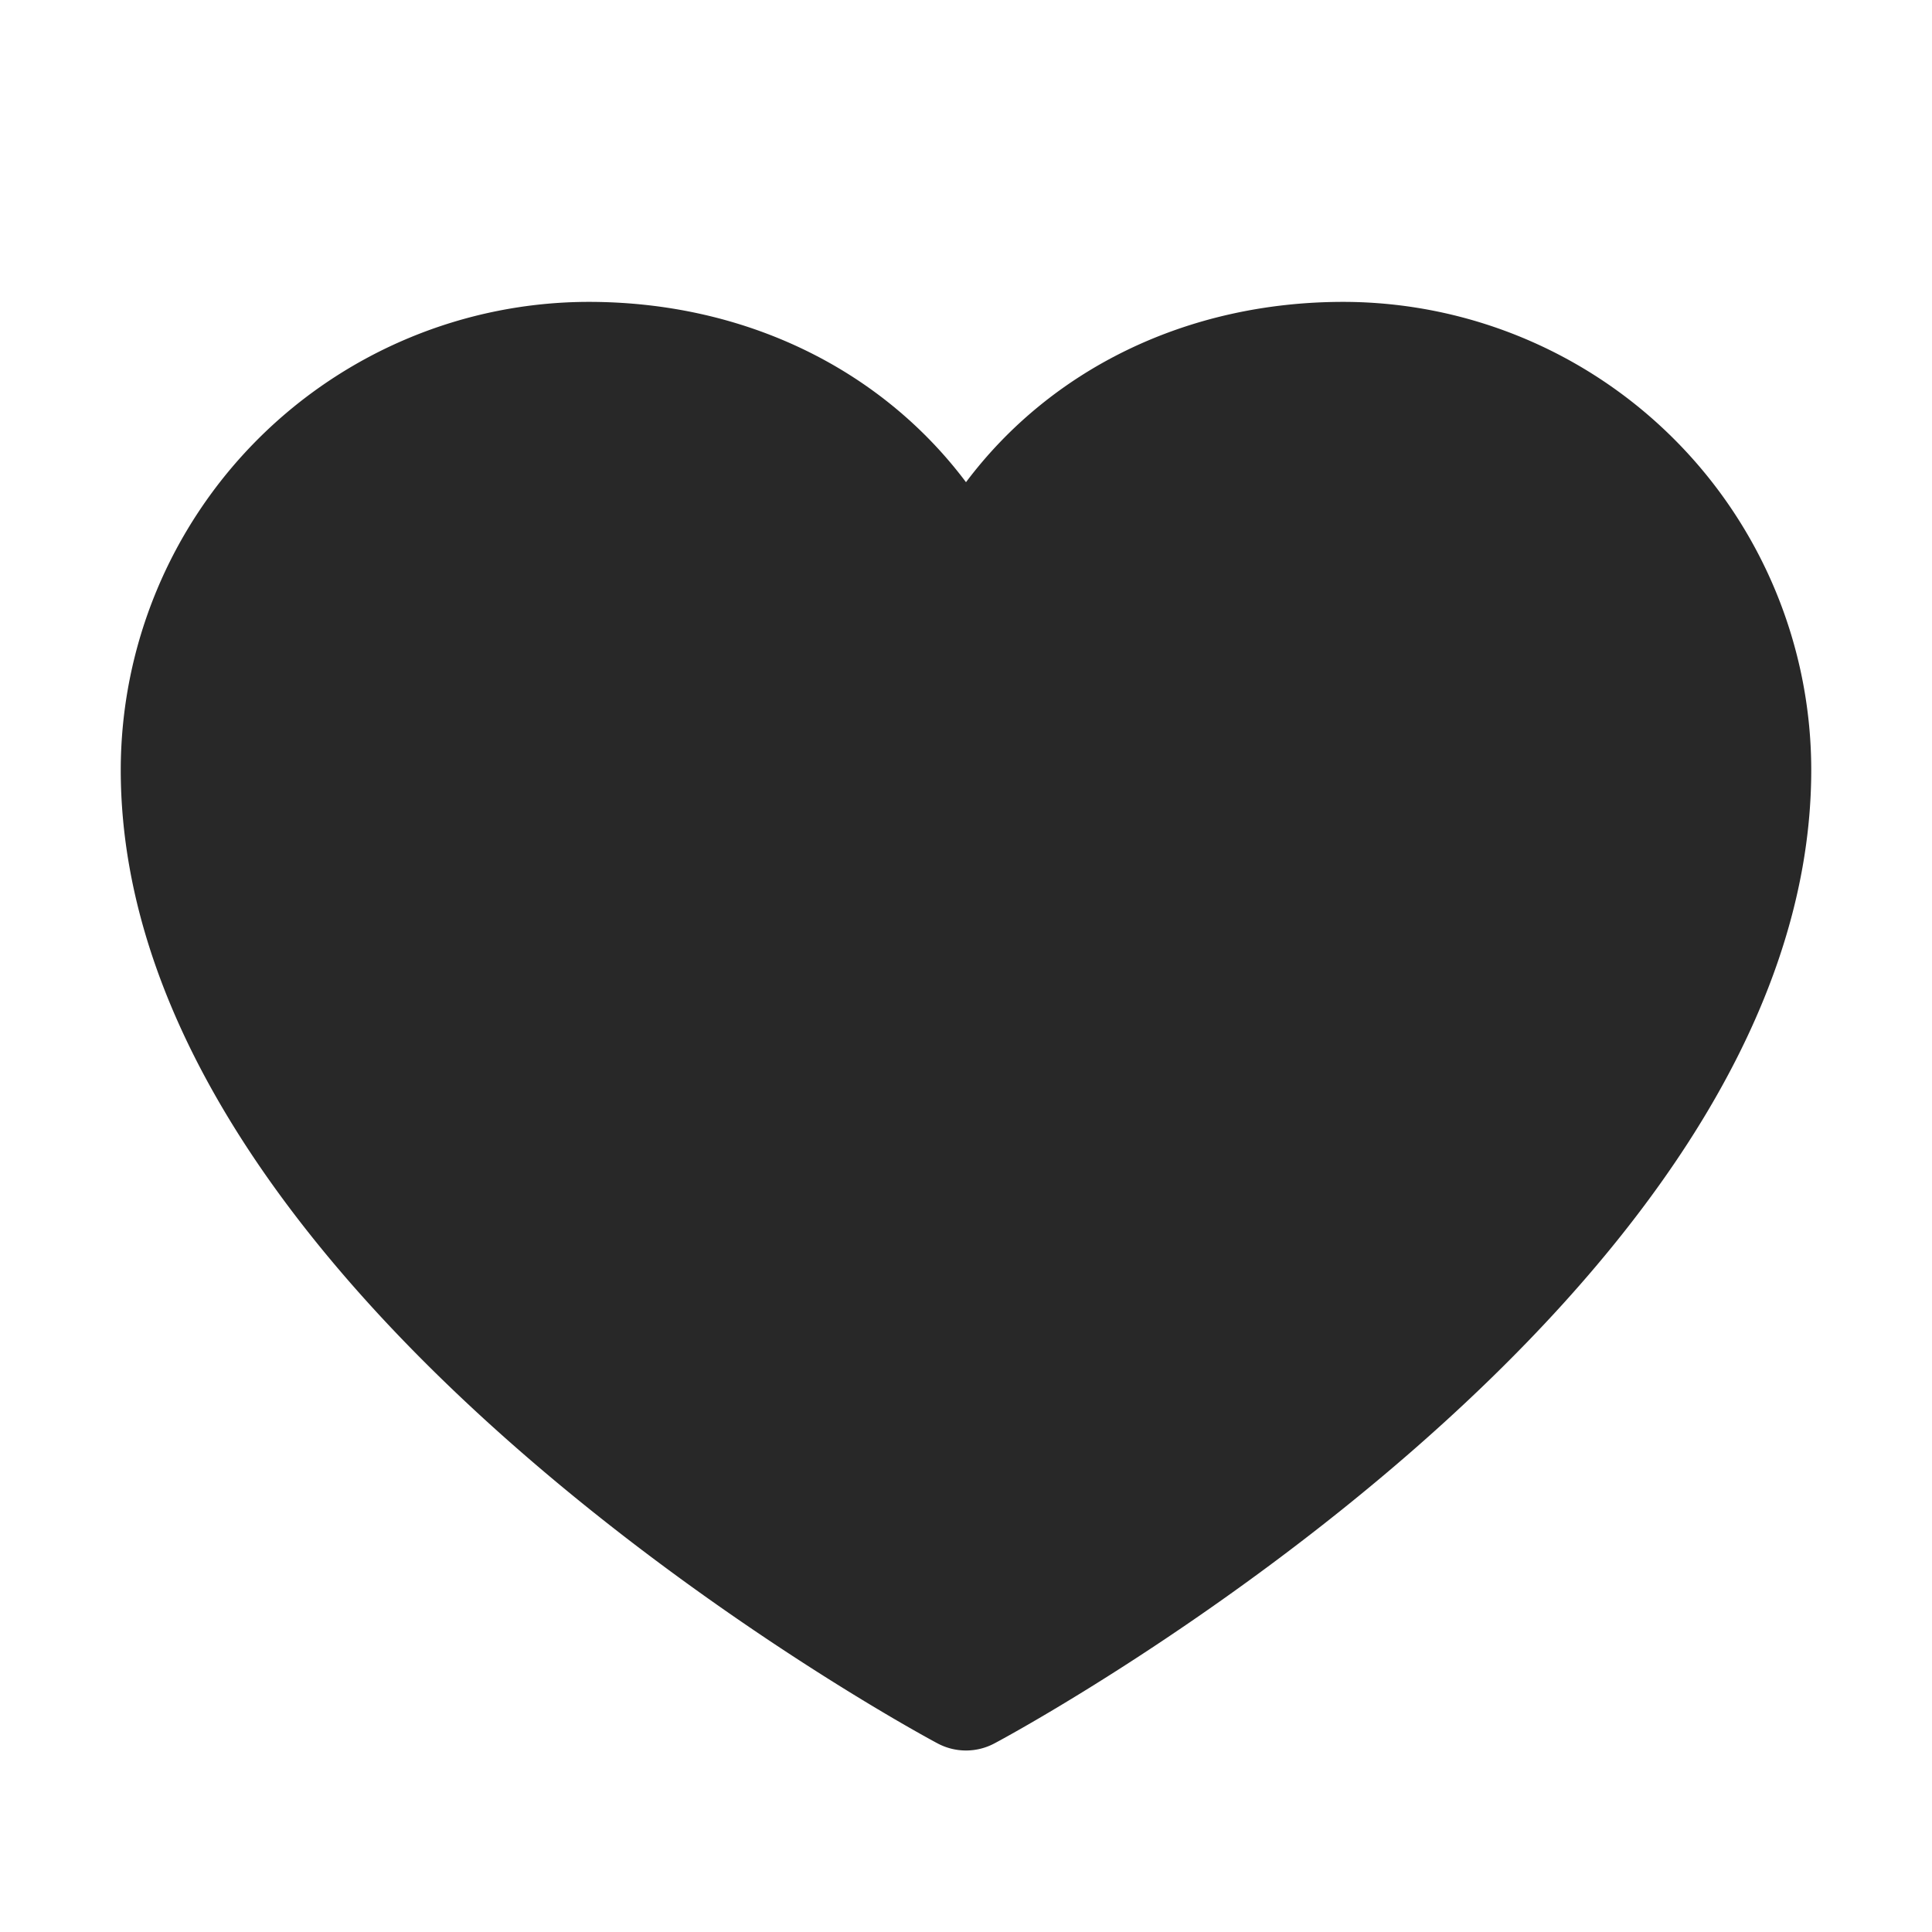 <?xml version="1.0" encoding="UTF-8"?>
<svg xmlns="http://www.w3.org/2000/svg" width="24" height="24" fill="none">
  <path fill="#282828" d="M22.5 9.563c0 6.562-9.73 11.874-10.145 12.093a.75.75 0 0 1-.71 0C11.23 21.436 1.5 16.125 1.5 9.563A5.82 5.82 0 0 1 7.313 3.75c1.935 0 3.63.832 4.687 2.24 1.057-1.408 2.752-2.24 4.688-2.24A5.819 5.819 0 0 1 22.5 9.563Z"></path>
</svg>
